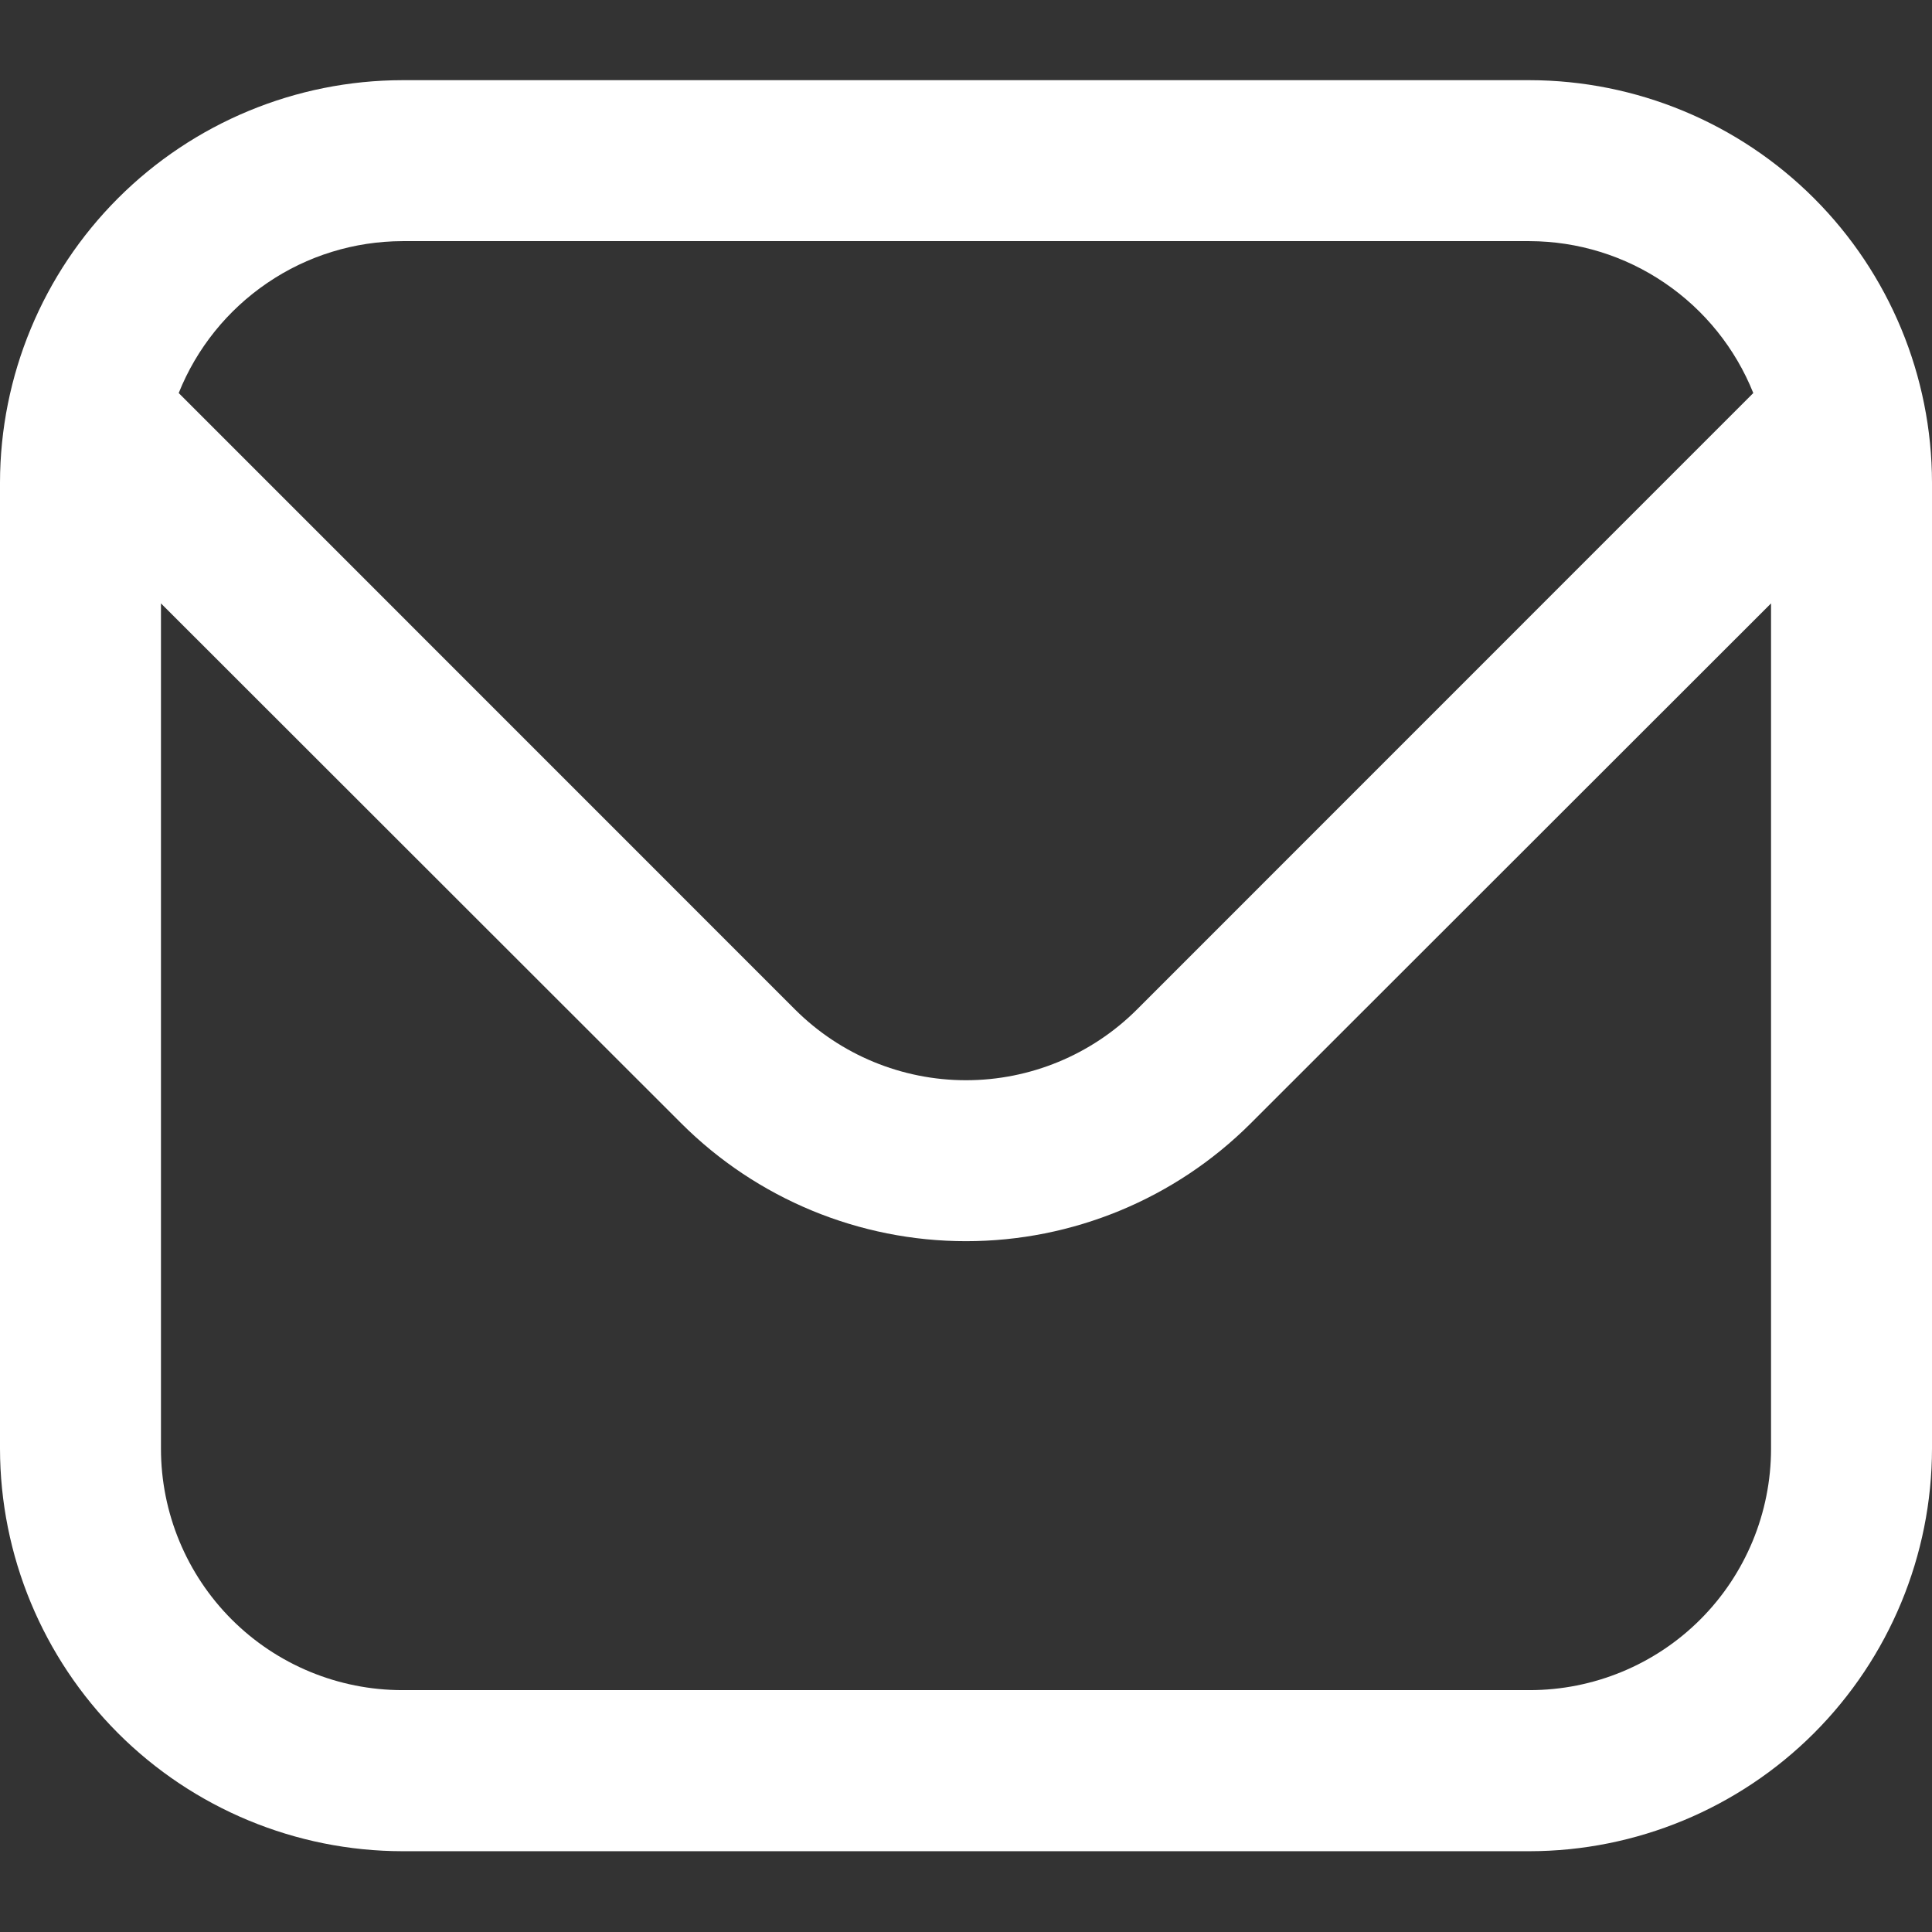 <svg width="16" height="16" viewBox="0 0 16 16" fill="none" xmlns="http://www.w3.org/2000/svg">
<rect x="0" y="0" width="16" height="16" fill="#333333" stroke="none"/>
<g clip-path="url(#clip0_1_337)">
<path d="M12.667 0.664H3.333C2.45 0.665 1.602 1.017 0.977 1.642C0.353 2.266 0.001 3.114 0 3.997L0 11.997C0.001 12.881 0.353 13.728 0.977 14.353C1.602 14.978 2.45 15.33 3.333 15.331H12.667C13.55 15.33 14.398 14.978 15.023 14.353C15.647 13.728 15.999 12.881 16 11.997V3.997C15.999 3.114 15.647 2.266 15.023 1.642C14.398 1.017 13.55 0.665 12.667 0.664ZM3.333 1.997H12.667C13.066 1.998 13.456 2.118 13.786 2.343C14.116 2.567 14.372 2.885 14.52 3.255L9.415 8.361C9.039 8.736 8.53 8.946 8 8.946C7.47 8.946 6.961 8.736 6.585 8.361L1.48 3.255C1.628 2.885 1.884 2.567 2.214 2.343C2.544 2.118 2.934 1.998 3.333 1.997ZM12.667 13.997H3.333C2.803 13.997 2.294 13.787 1.919 13.412C1.544 13.037 1.333 12.528 1.333 11.997V4.997L5.643 9.304C6.268 9.928 7.116 10.279 8 10.279C8.884 10.279 9.732 9.928 10.357 9.304L14.667 4.997V11.997C14.667 12.528 14.456 13.037 14.081 13.412C13.706 13.787 13.197 13.997 12.667 13.997Z" fill="white"/>
</g>
<defs>
<clipPath id="clip0_1_337">
<rect width="16" height="16" fill="white"/>
</clipPath>
</defs>
</svg>
